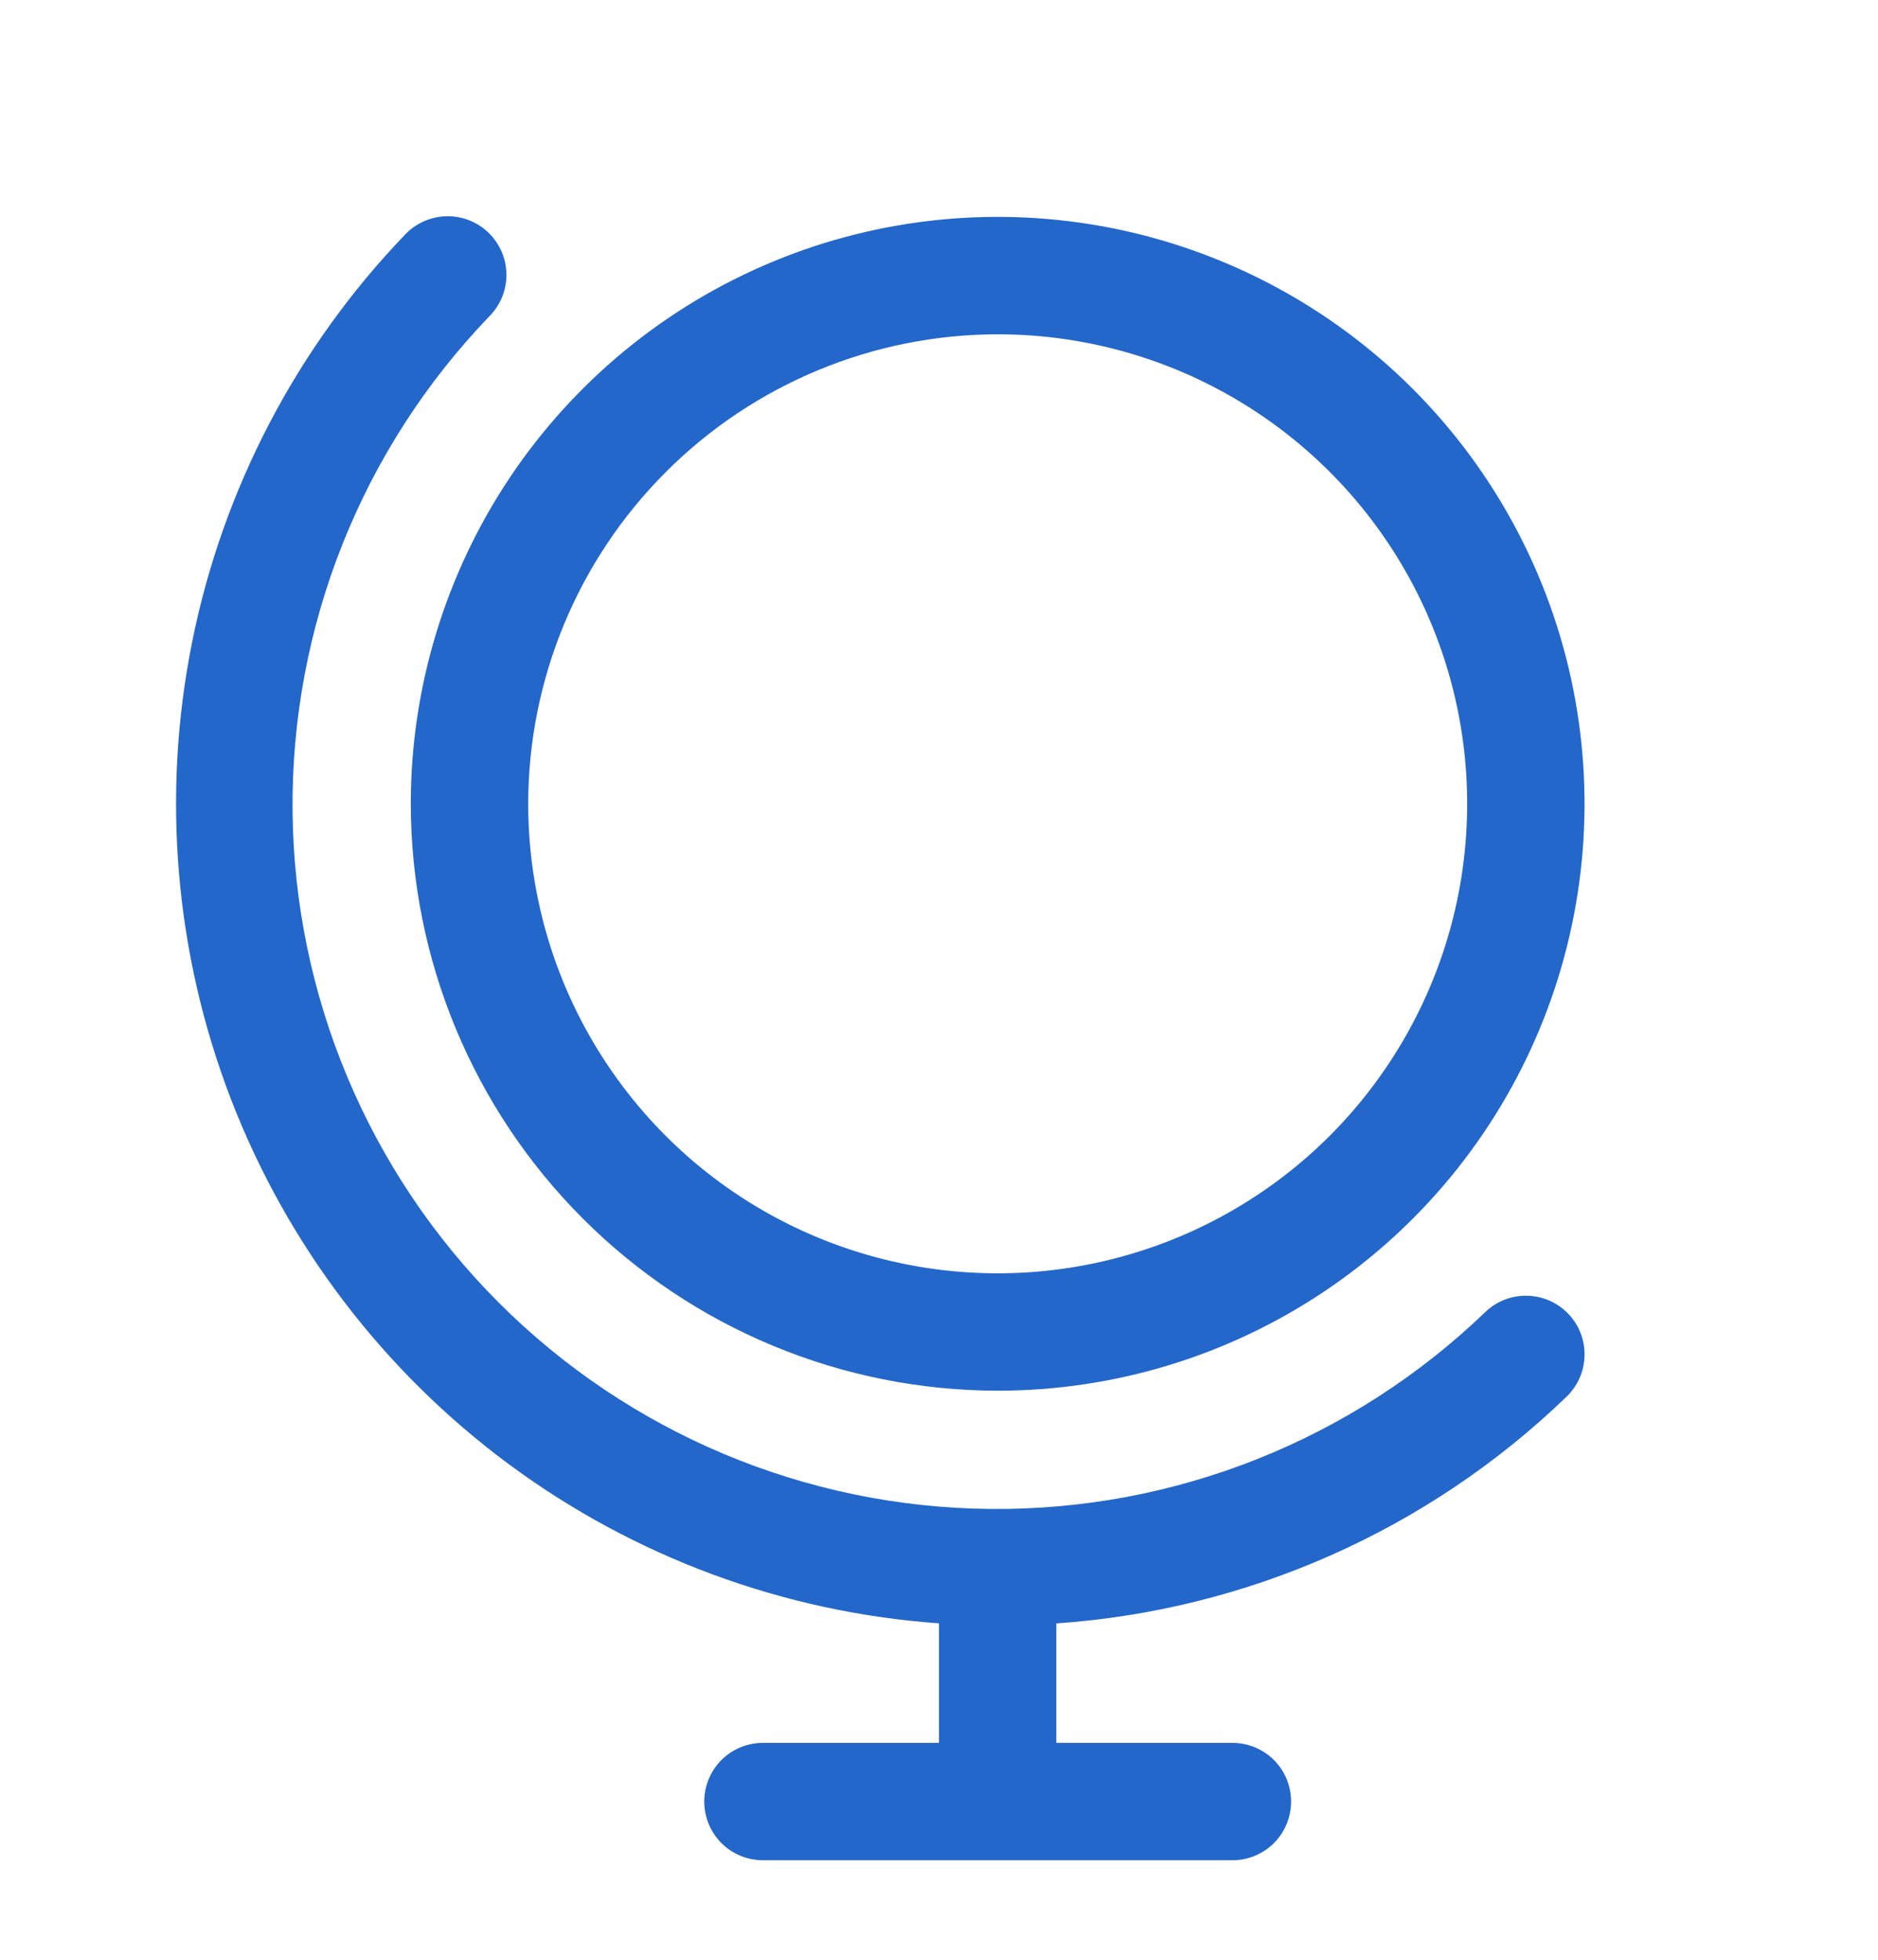 <?xml version="1.0" encoding="utf-8"?>
<svg xmlns="http://www.w3.org/2000/svg" width="23" height="24" viewBox="0 0 23 24" fill="none">
<path d="M12.219 17.031C13.64 17.031 15.03 16.61 16.212 15.82C17.394 15.03 18.315 13.908 18.859 12.594C19.403 11.281 19.545 9.836 19.268 8.442C18.991 7.047 18.306 5.767 17.301 4.761C16.296 3.756 15.015 3.072 13.621 2.794C12.227 2.517 10.781 2.659 9.468 3.203C8.155 3.747 7.032 4.669 6.242 5.851C5.453 7.033 5.031 8.422 5.031 9.844C5.033 11.749 5.791 13.576 7.139 14.924C8.486 16.271 10.313 17.029 12.219 17.031ZM12.219 4.094C13.356 4.094 14.468 4.431 15.413 5.063C16.359 5.695 17.096 6.593 17.531 7.643C17.966 8.694 18.08 9.85 17.858 10.966C17.636 12.081 17.089 13.105 16.285 13.91C15.48 14.714 14.456 15.261 13.34 15.483C12.225 15.705 11.069 15.591 10.018 15.156C8.967 14.721 8.069 13.984 7.438 13.038C6.806 12.093 6.469 10.981 6.469 9.844C6.47 8.319 7.077 6.858 8.155 5.78C9.233 4.702 10.694 4.095 12.219 4.094ZM19.206 16.088C19.271 16.156 19.323 16.236 19.357 16.324C19.392 16.412 19.408 16.506 19.406 16.601C19.404 16.695 19.384 16.788 19.346 16.875C19.308 16.961 19.253 17.04 19.185 17.105C17.494 18.736 15.281 19.719 12.937 19.881V21.344H15.094C15.284 21.344 15.467 21.419 15.602 21.554C15.737 21.689 15.812 21.872 15.812 22.062C15.812 22.253 15.737 22.436 15.602 22.571C15.467 22.706 15.284 22.781 15.094 22.781H9.344C9.153 22.781 8.97 22.706 8.835 22.571C8.701 22.436 8.625 22.253 8.625 22.062C8.625 21.872 8.701 21.689 8.835 21.554C8.97 21.419 9.153 21.344 9.344 21.344H11.5V19.88C9.594 19.744 7.766 19.067 6.23 17.93C4.694 16.792 3.514 15.241 2.827 13.457C2.141 11.673 1.977 9.731 2.354 7.857C2.731 5.984 3.634 4.256 4.957 2.877C5.022 2.807 5.101 2.751 5.187 2.712C5.274 2.673 5.368 2.651 5.463 2.648C5.559 2.646 5.654 2.662 5.742 2.696C5.831 2.731 5.913 2.782 5.981 2.848C6.05 2.915 6.105 2.994 6.143 3.081C6.181 3.168 6.201 3.263 6.202 3.358C6.203 3.453 6.186 3.548 6.15 3.636C6.114 3.725 6.061 3.805 5.994 3.873C4.427 5.5 3.562 7.678 3.583 9.937C3.605 12.195 4.512 14.356 6.109 15.953C7.706 17.551 9.867 18.458 12.126 18.479C14.385 18.501 16.562 17.635 18.19 16.068C18.327 15.936 18.511 15.864 18.702 15.868C18.892 15.871 19.074 15.951 19.206 16.088Z" fill="#2467CA"/>
</svg>